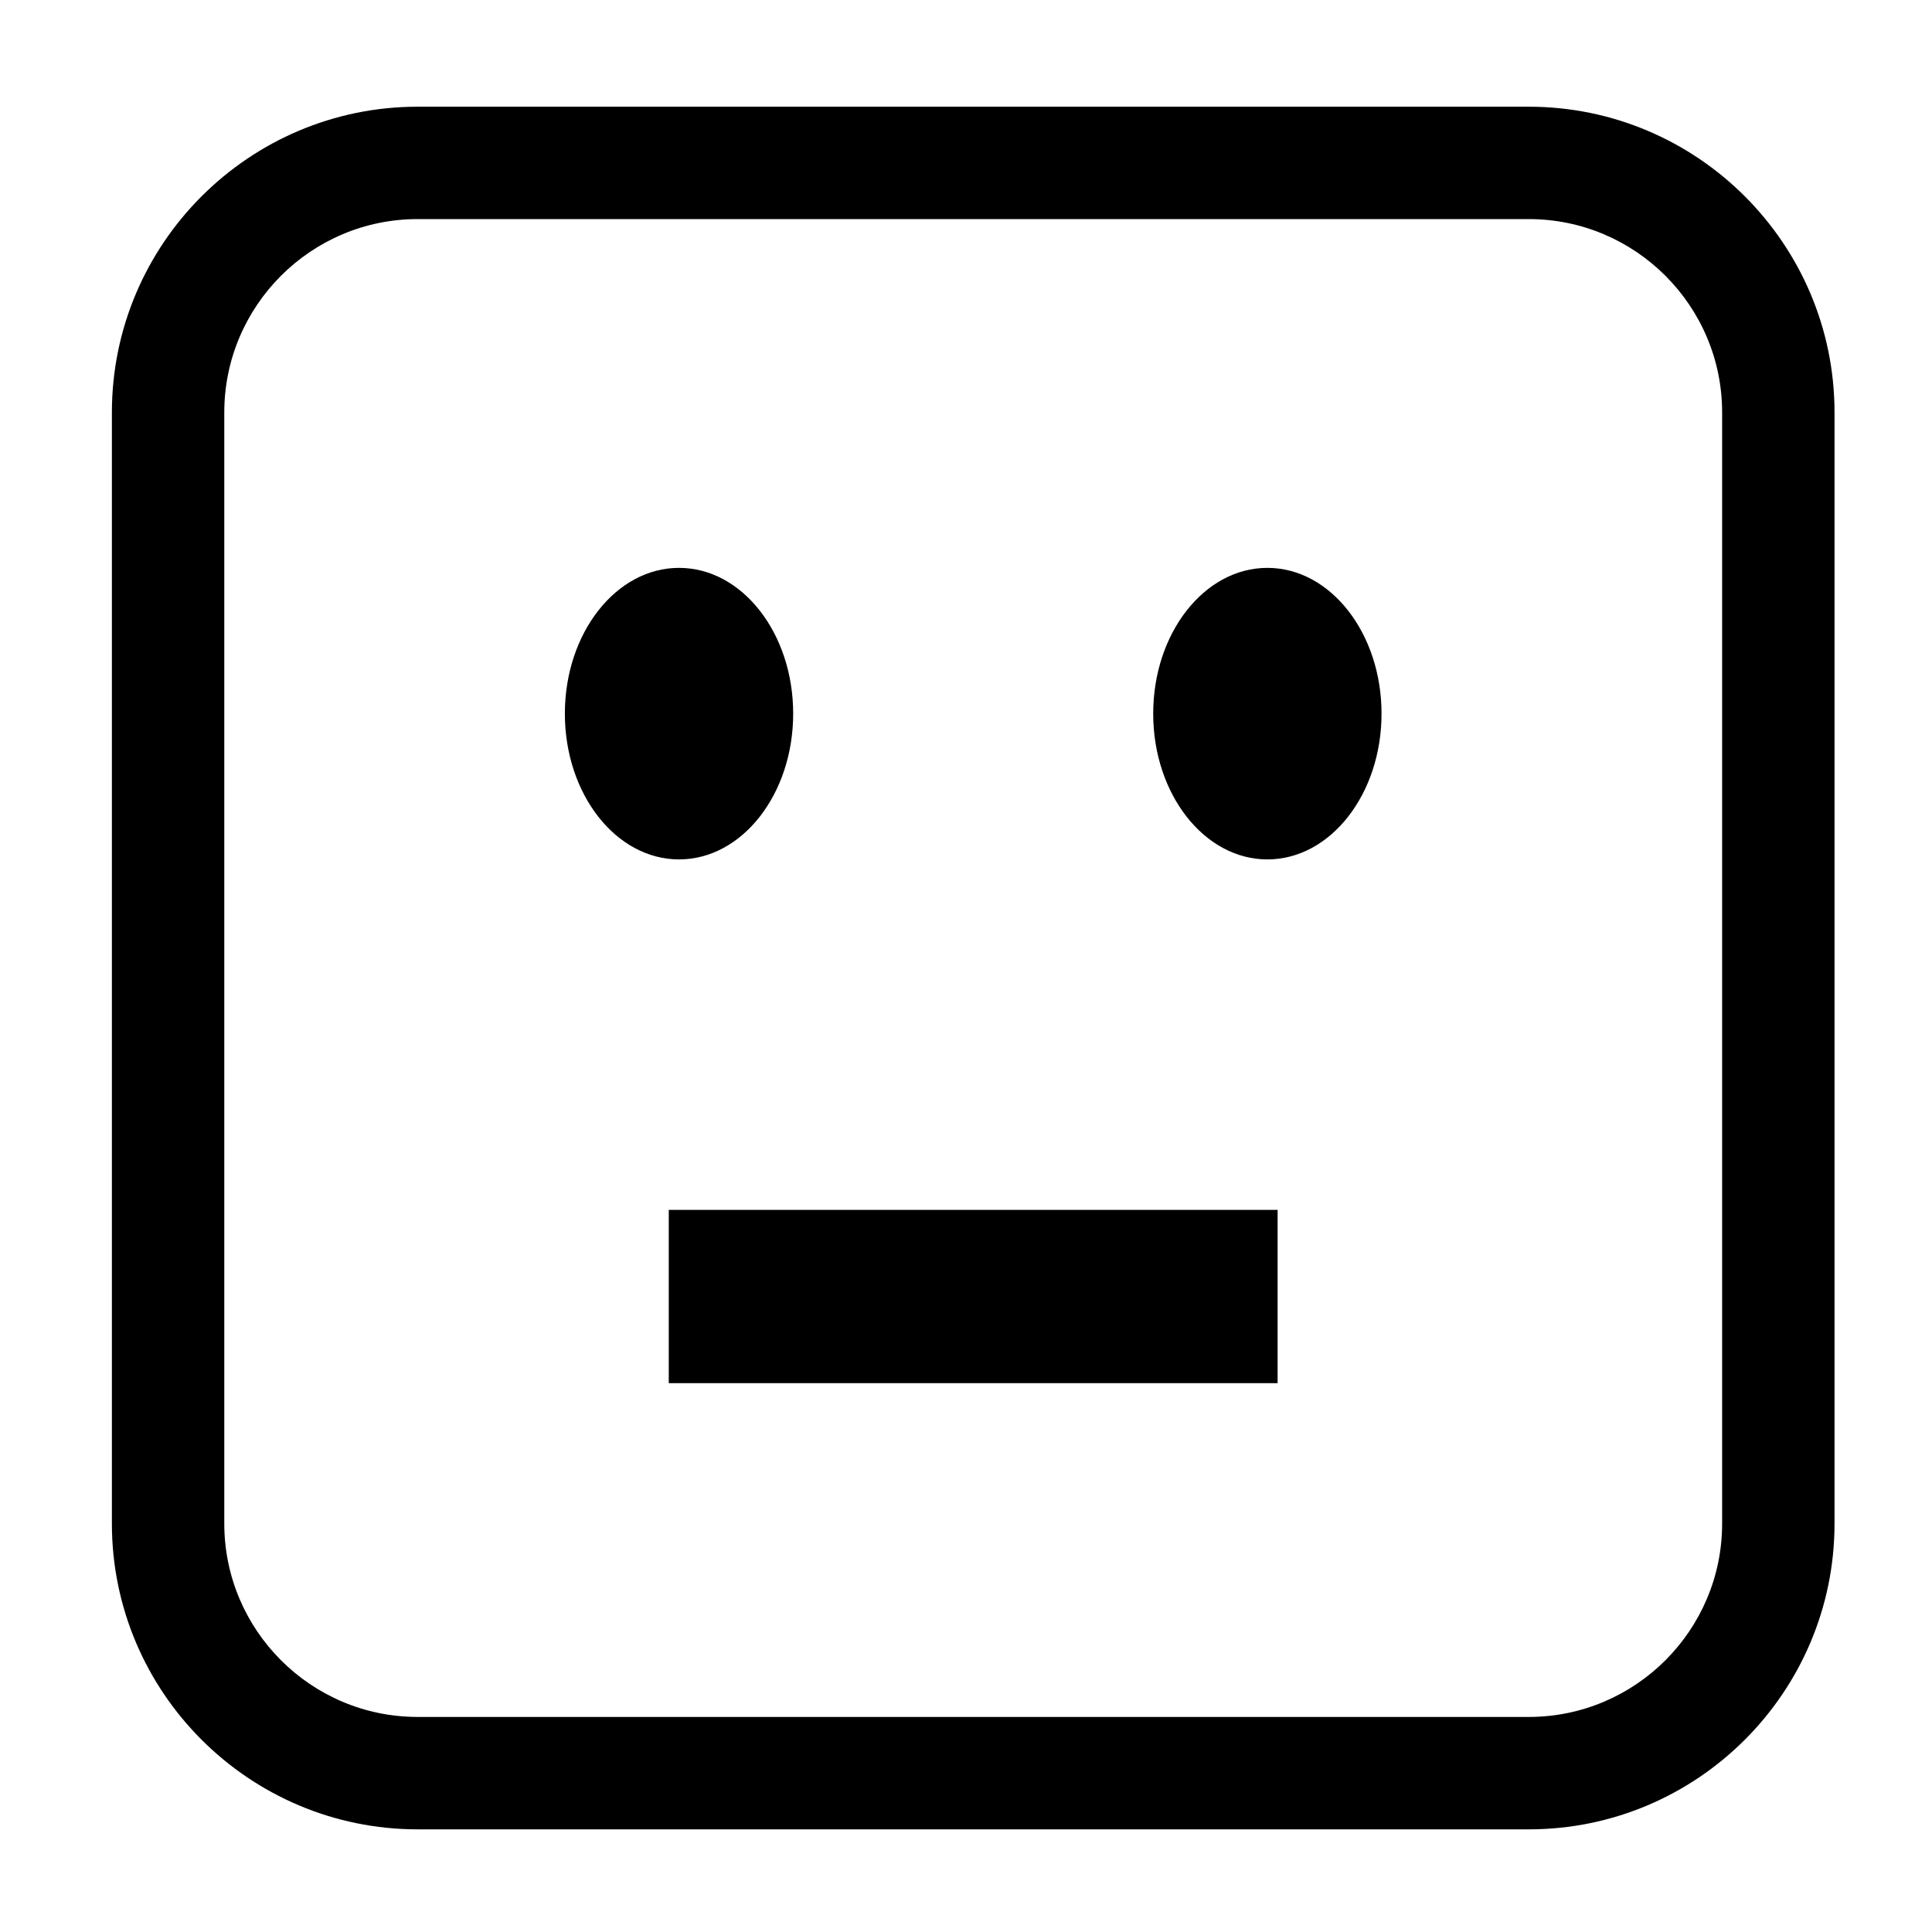 <?xml version="1.0" encoding="UTF-8"?>
<!-- Uploaded to: ICON Repo, www.iconrepo.com, Generator: ICON Repo Mixer Tools -->
<svg fill="#000000" width="800px" height="800px" version="1.1" viewBox="144 144 512 512" xmlns="http://www.w3.org/2000/svg">
 <g>
  <path d="m354.2 333.12c0 21.336-13.543 38.633-30.25 38.633-16.711 0-30.254-17.297-30.254-38.633 0-21.332 13.543-38.629 30.254-38.629 16.707 0 30.25 17.297 30.25 38.629"/>
  <path d="m510.12 333.12c0 21.336-13.547 38.633-30.254 38.633s-30.254-17.297-30.254-38.633c0-21.332 13.547-38.629 30.254-38.629s30.254 17.297 30.254 38.629"/>
  <path d="m321.23 464.63h161.35v45.922h-161.35z"/>
  <path d="m549.14 172.28h-294.46c-44.68 0-81.027 36.348-81.027 81.023v294.47c0 44.68 36.352 81.023 81.027 81.023h294.46c44.676 0 81.027-36.348 81.027-81.023v-294.47c0-44.676-36.352-81.023-81.027-81.023zm51.242 375.49c0 28.254-22.988 51.238-51.242 51.238h-294.46c-28.254 0-51.242-22.984-51.242-51.238v-294.47c0-28.254 22.988-51.238 51.242-51.238h294.46c28.254 0 51.242 22.984 51.242 51.238z"/>
 </g>
</svg>